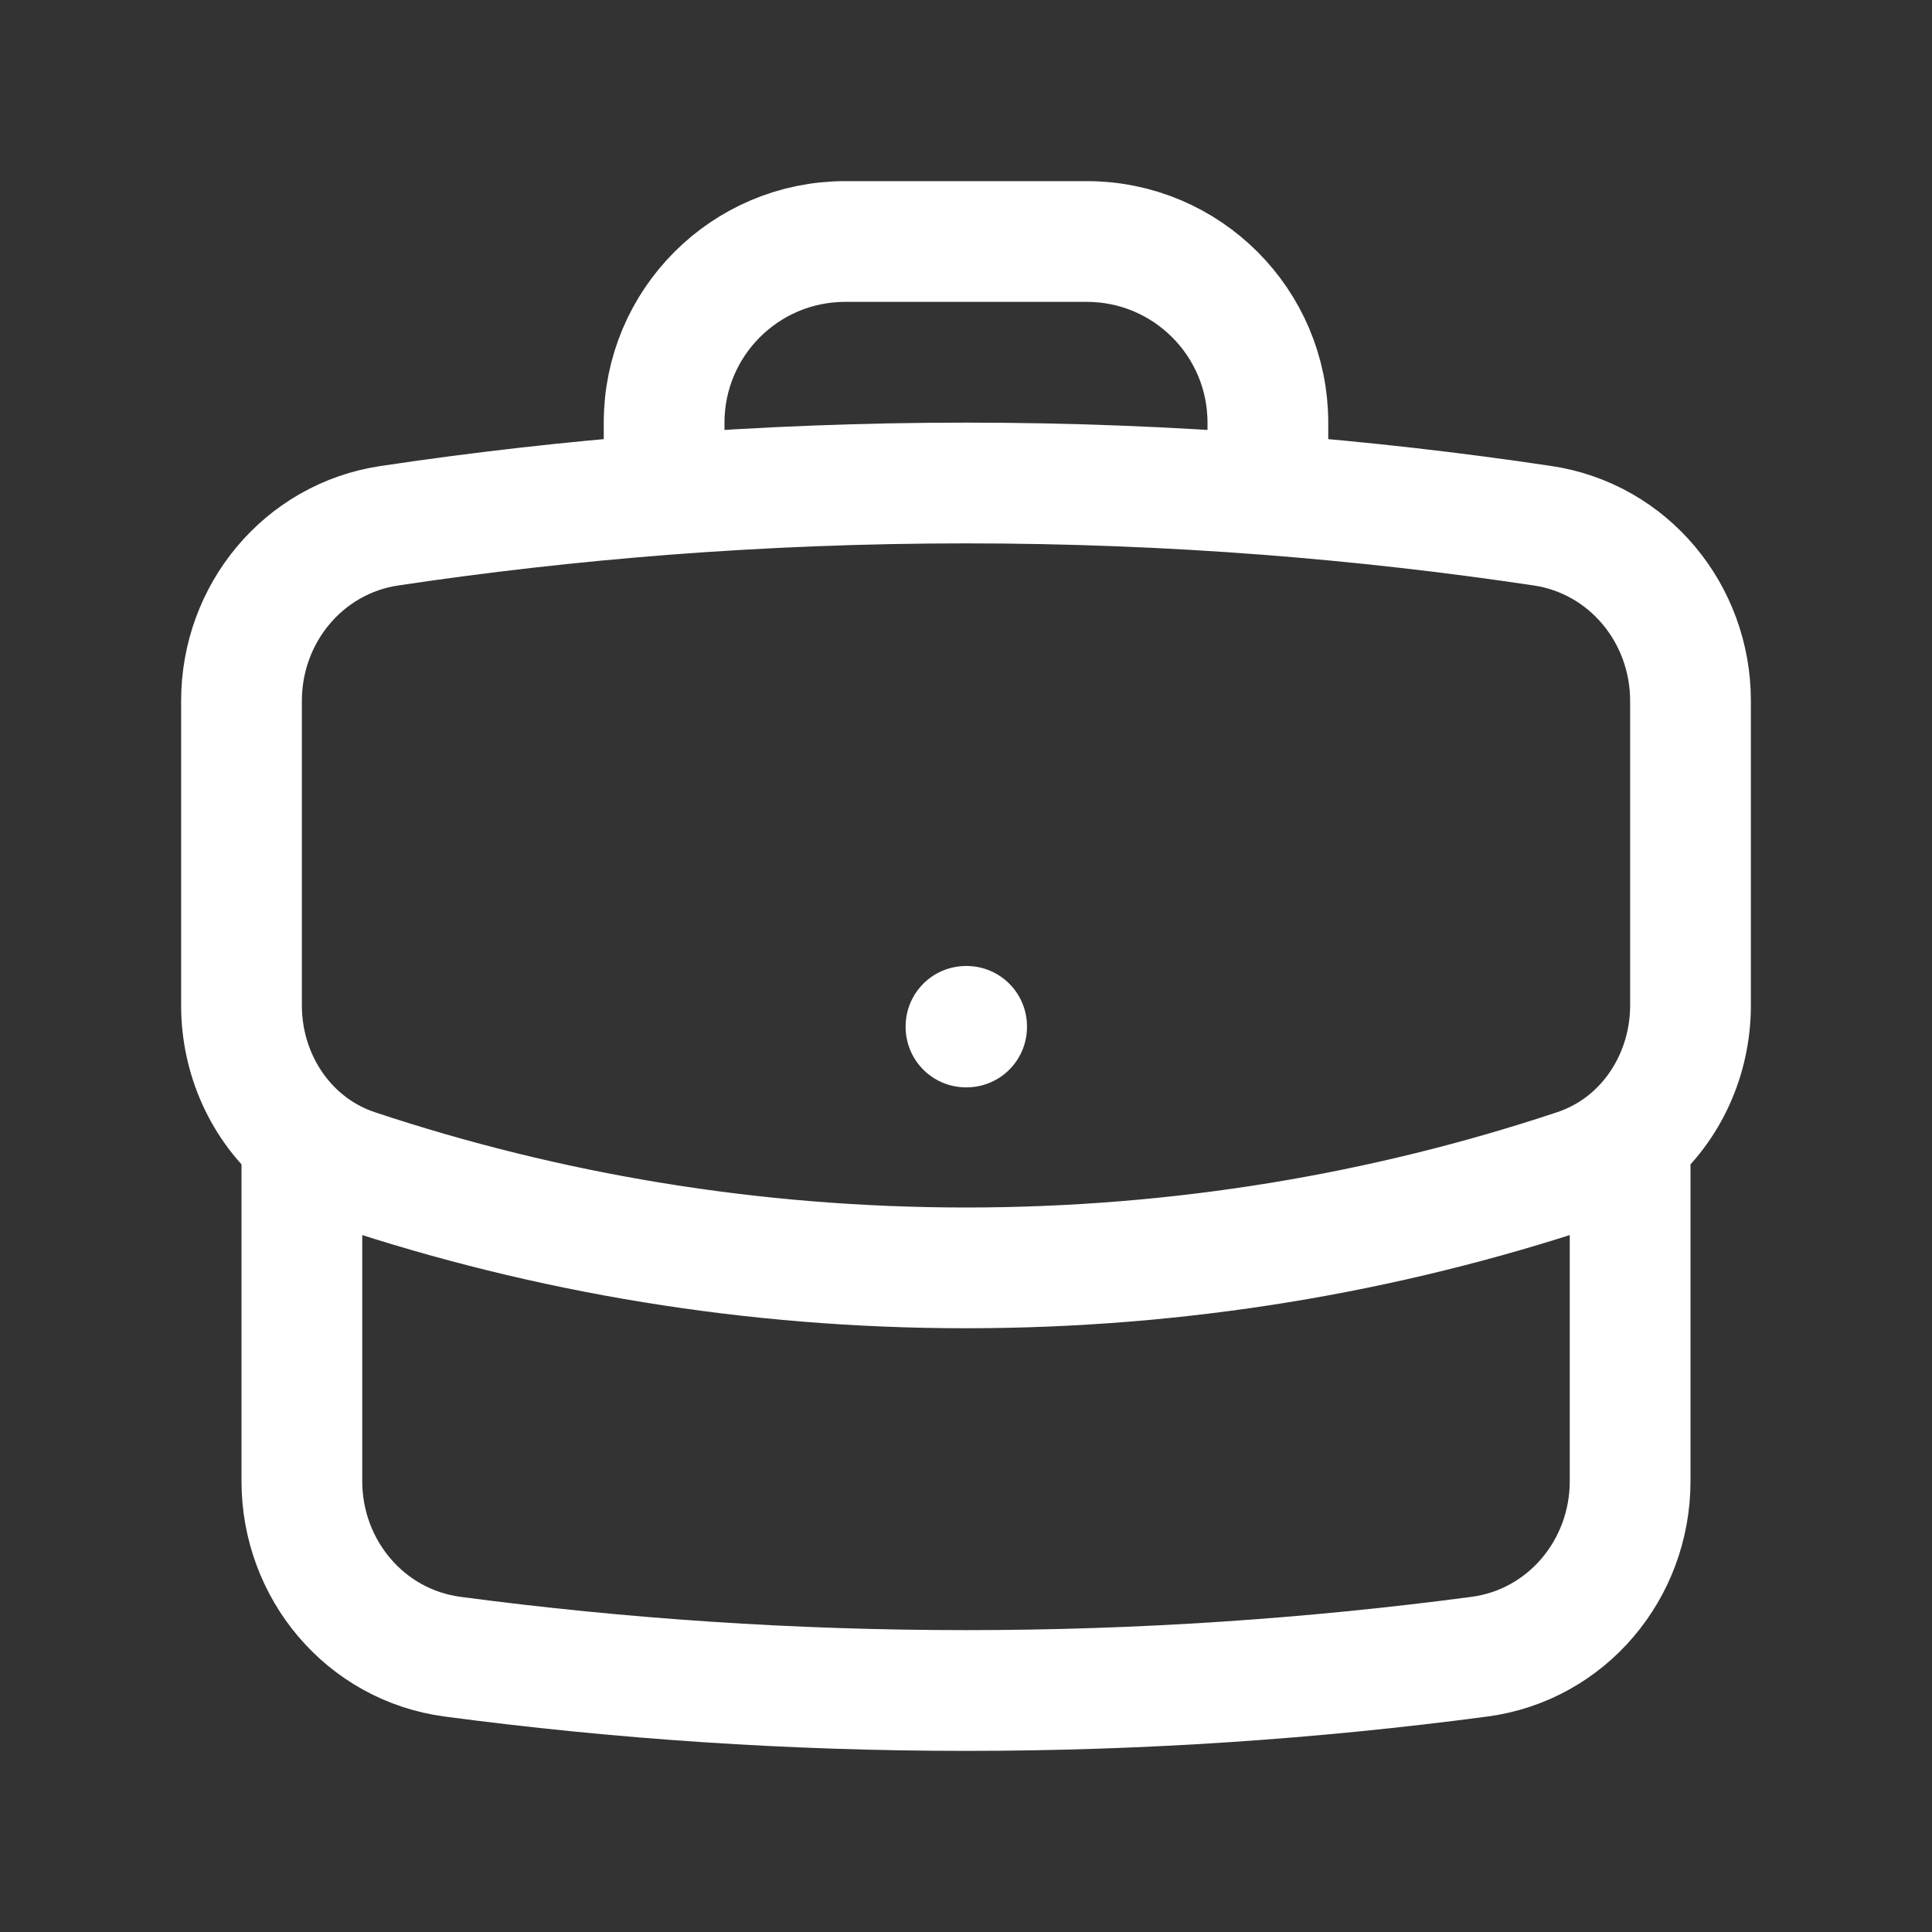 <svg width="32" height="32" viewBox="0 0 32 32" fill="none" xmlns="http://www.w3.org/2000/svg">
<rect x="0" y="0" width="32" height="32" fill="#333333" stroke="none"/>
<path d="M27 18.867V24.533C27 25.993 25.951 27.248 24.504 27.44C21.722 27.809 18.883 28 16 28C13.117 28 10.278 27.809 7.496 27.44C6.049 27.248 5 25.993 5 24.533V18.866M27 18.867C27.629 18.33 28 17.518 28 16.652V11.608C28 10.166 26.976 8.921 25.551 8.708C24.05 8.483 22.533 8.311 21 8.192M27 18.867C26.742 19.087 26.44 19.26 26.103 19.372C22.927 20.428 19.53 21 16 21C12.47 21 9.073 20.428 5.897 19.372C5.56 19.26 5.258 19.087 5 18.866M5 18.866C4.371 18.33 4 17.518 4 16.652V11.608C4 10.166 5.024 8.921 6.449 8.708C7.95 8.483 9.467 8.311 11 8.192M21 8.192V7C21 5.343 19.657 4 18 4H14C12.343 4 11 5.343 11 7V8.192M21 8.192C19.35 8.065 17.683 8 16 8C14.317 8 12.65 8.065 11 8.192M16 17H16.01V17.01H16V17Z" stroke="white" stroke-width="2" stroke-linecap="round" stroke-linejoin="round"/>
</svg>

